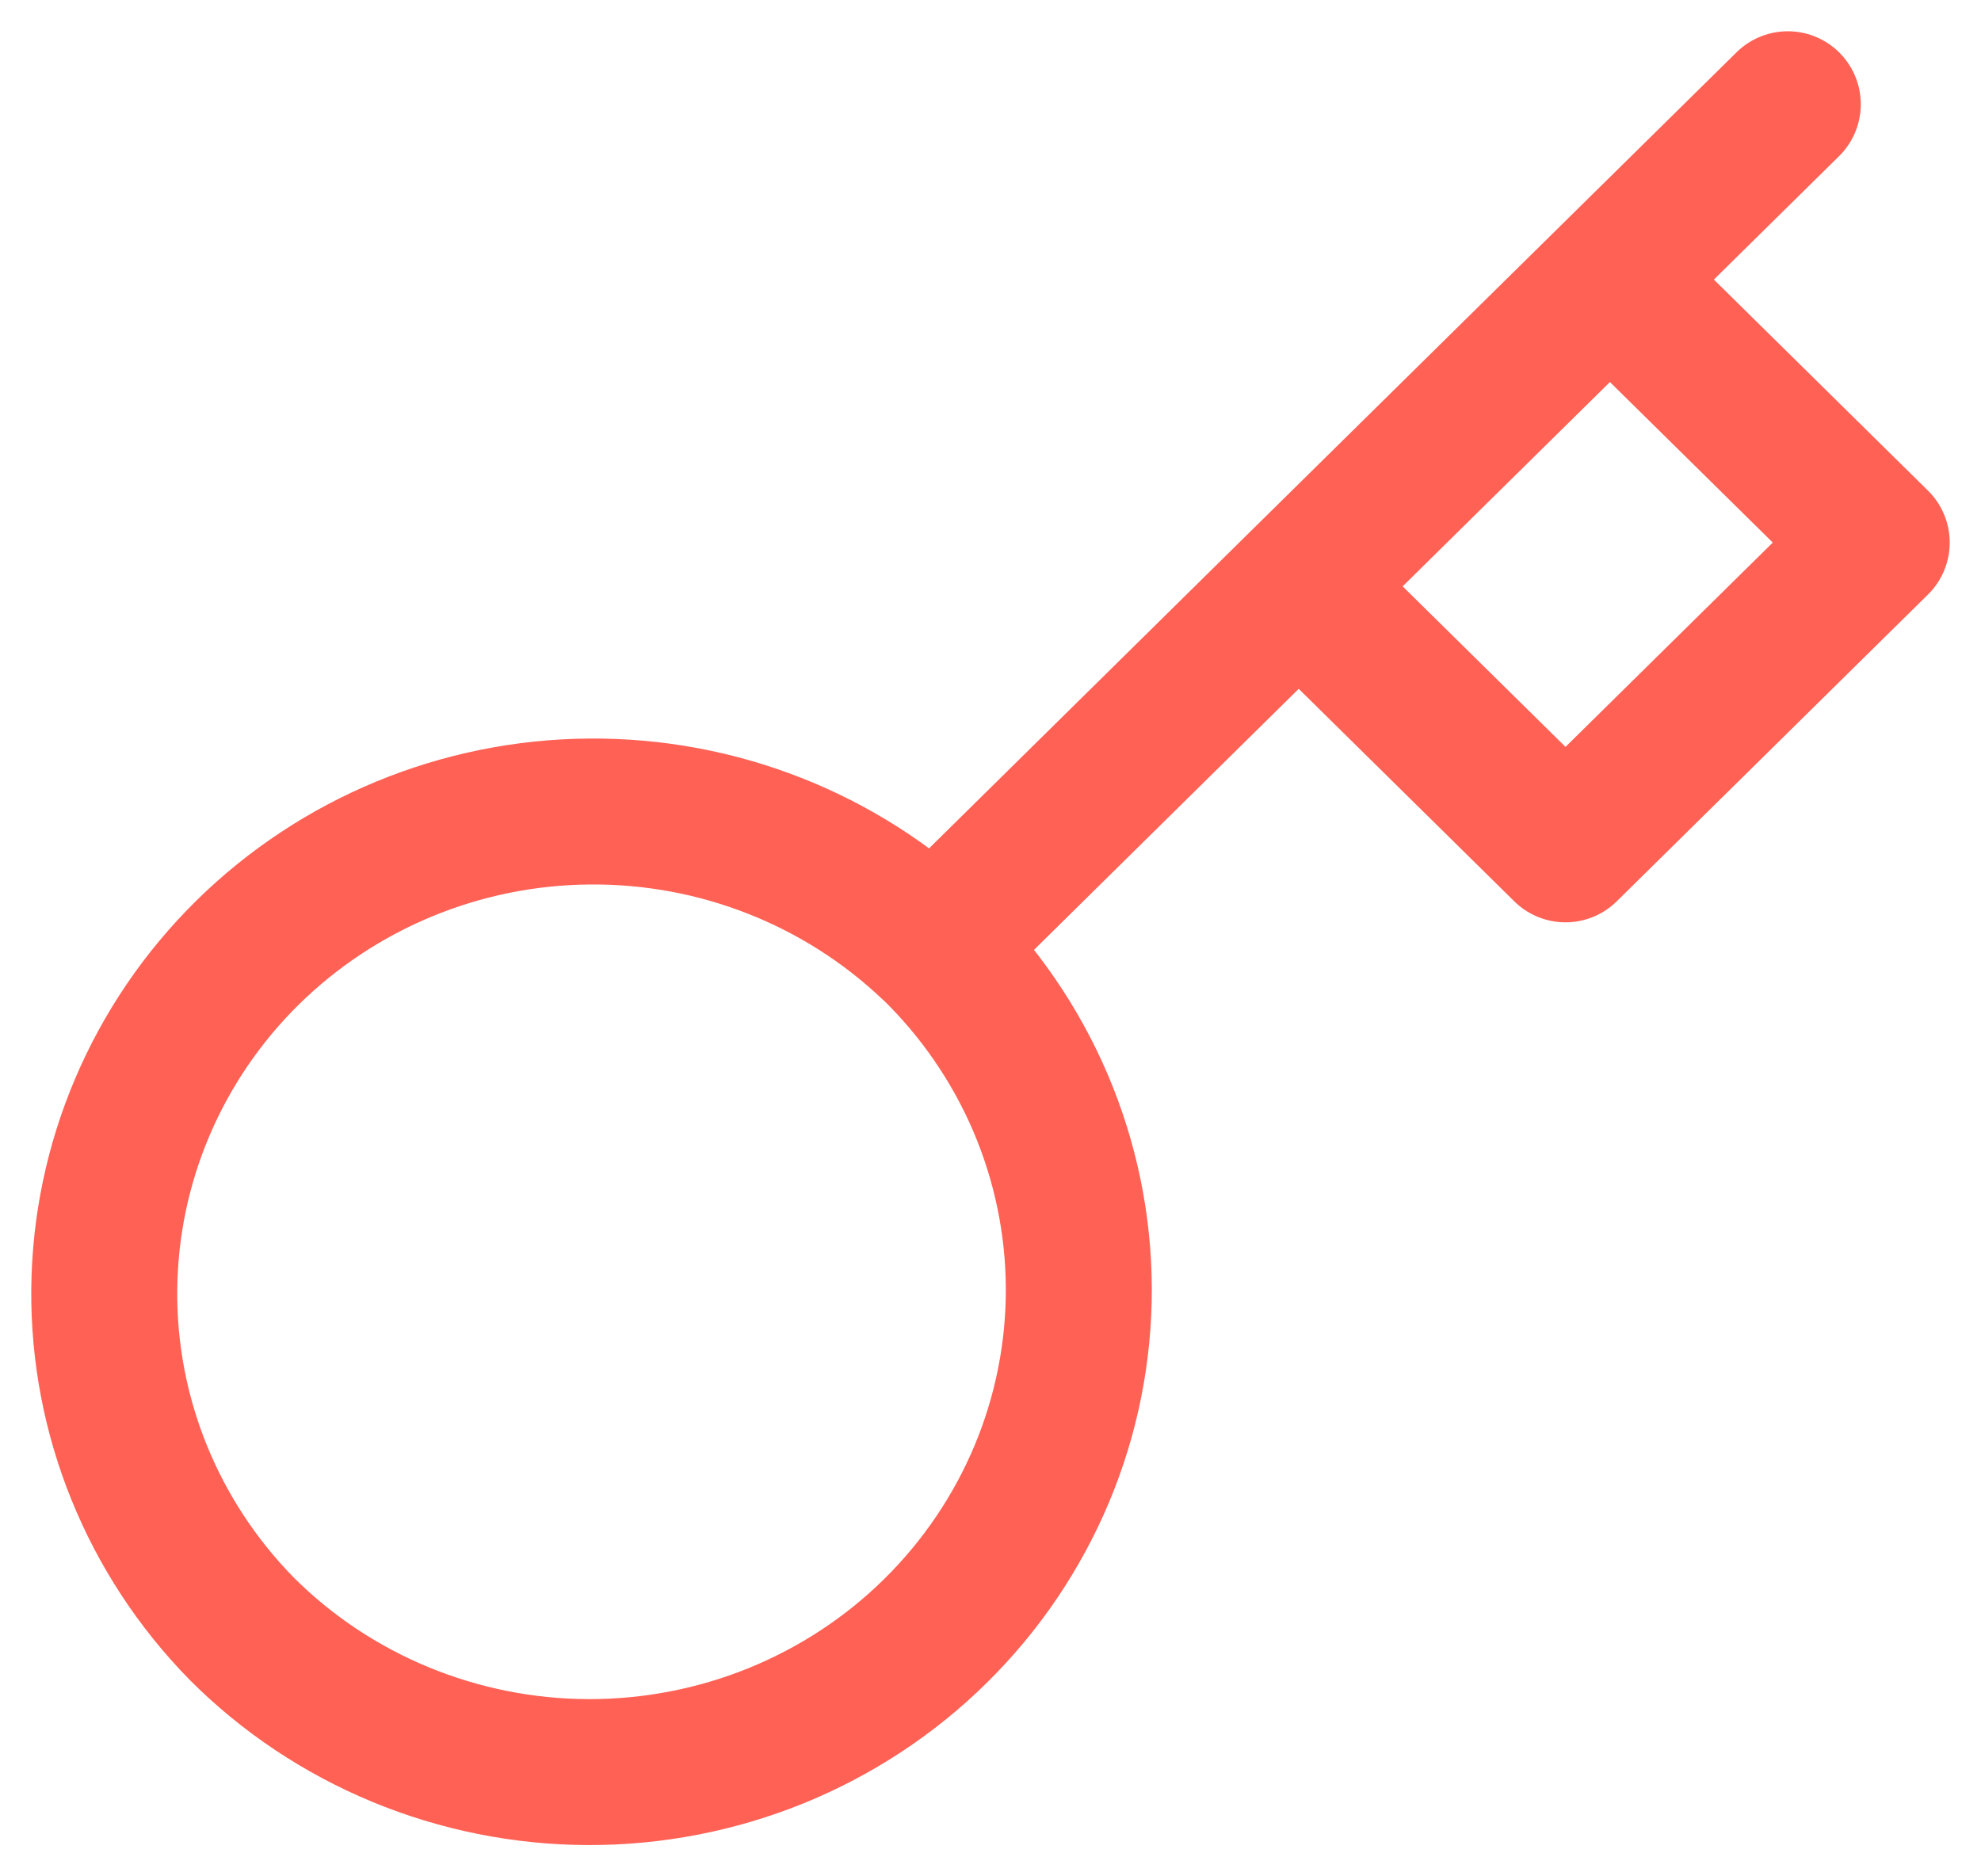 <svg width="19" height="18" viewBox="0 0 19 18" fill="none" xmlns="http://www.w3.org/2000/svg">
<path d="M17.147 1L15.441 2.682M15.441 2.682L18 5.205L15.015 8.148L12.456 5.625M15.441 2.682L12.456 5.625M8.951 9.082C9.391 9.51 9.741 10.021 9.981 10.583C10.22 11.145 10.345 11.749 10.347 12.359C10.349 12.969 10.229 13.573 9.993 14.137C9.757 14.701 9.41 15.214 8.973 15.645C8.536 16.077 8.016 16.418 7.444 16.651C6.872 16.883 6.259 17.002 5.64 17C5.022 16.998 4.409 16.875 3.839 16.639C3.269 16.403 2.751 16.058 2.317 15.623C1.462 14.751 0.989 13.582 1 12.37C1.011 11.157 1.504 9.997 2.374 9.139C3.244 8.282 4.42 7.795 5.65 7.785C6.88 7.774 8.065 8.24 8.95 9.083L8.951 9.082ZM8.951 9.082L12.456 5.625" stroke="#FF6155" stroke-width="1.4" stroke-linecap="round" stroke-linejoin="round"/>
</svg>
